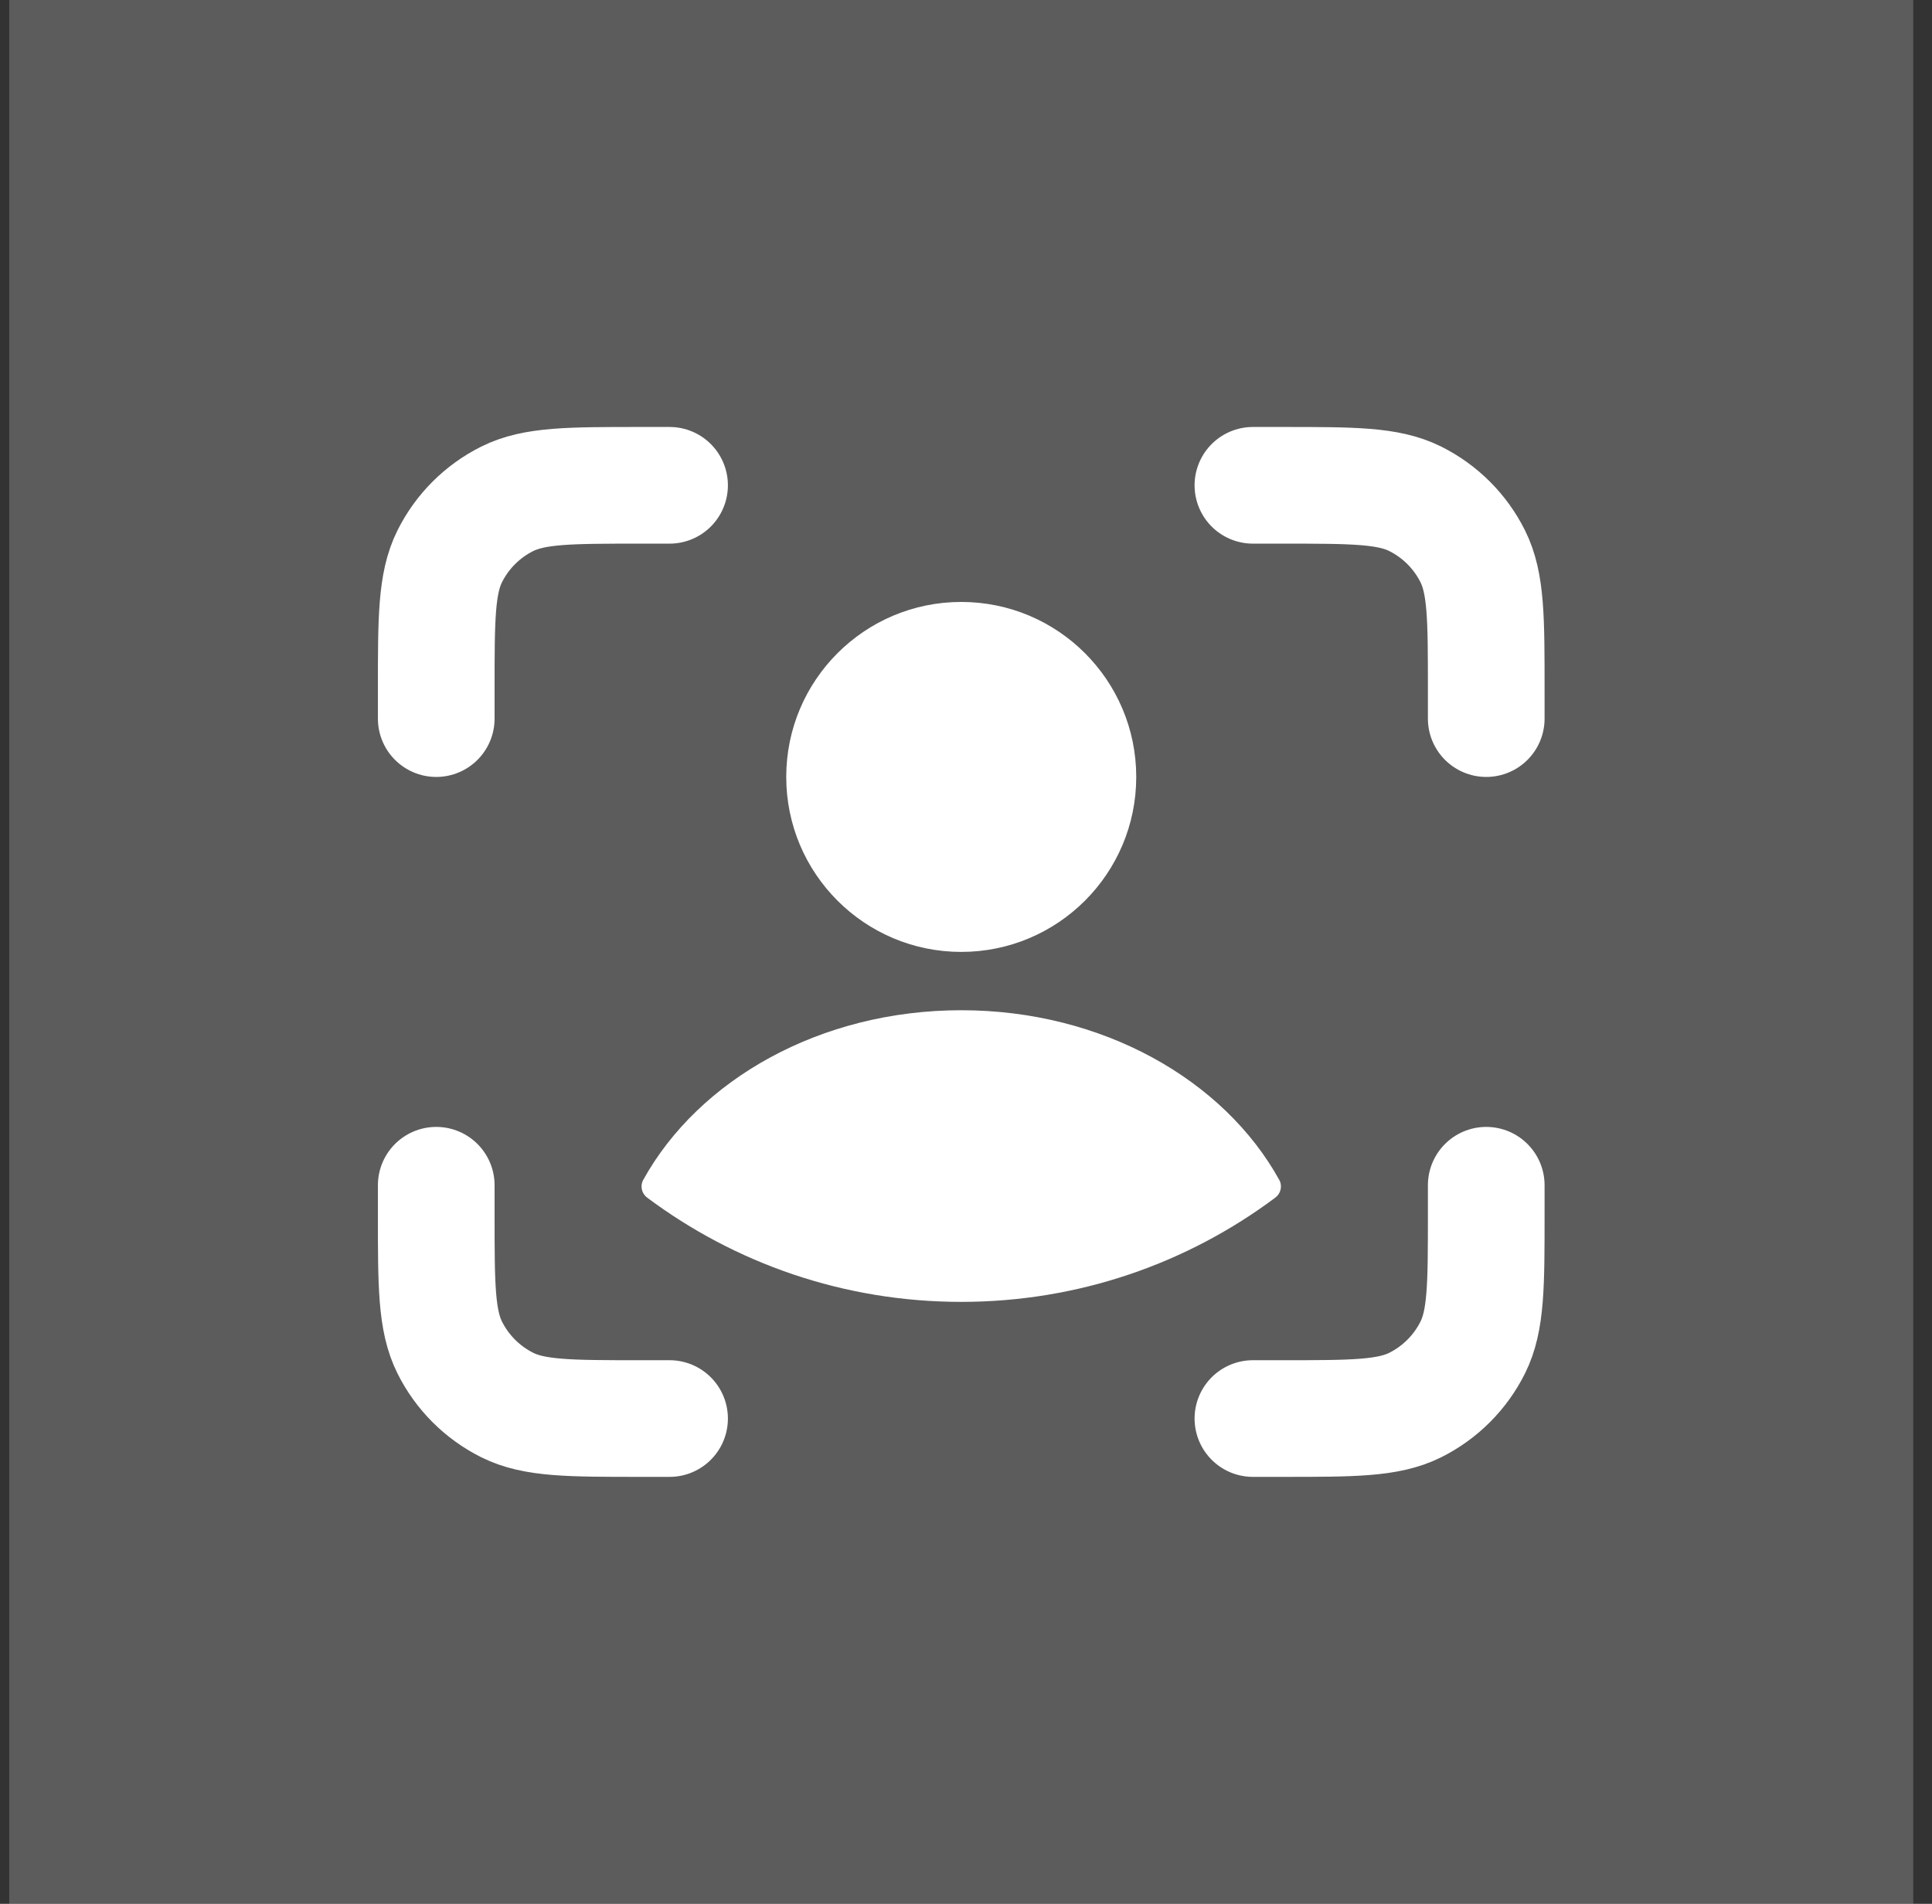 <?xml version="1.0" encoding="UTF-8"?> <svg xmlns="http://www.w3.org/2000/svg" width="69" height="68" viewBox="0 0 69 68" fill="none"><rect x="0" y="0" width="69" height="68" fill="#333333" stroke="none"/><rect width="68" height="68" transform="translate(0.33)" fill="white" fill-opacity="0.2"></rect><circle cx="34.33" cy="27.75" r="6.25" fill="white"></circle><path fill-rule="evenodd" clip-rule="evenodd" d="M45.687 42.142C45.807 42.358 45.745 42.628 45.547 42.776C42.419 45.115 38.536 46.5 34.33 46.5C30.124 46.5 26.241 45.115 23.113 42.776C22.915 42.628 22.853 42.358 22.973 42.142C24.953 38.565 29.293 36.083 34.33 36.083C39.367 36.083 43.708 38.565 45.687 42.142Z" fill="white"></path><path d="M44.747 17.334H45.793C48.316 17.334 49.578 17.334 50.545 17.817C51.433 18.261 52.153 18.98 52.597 19.868C53.08 20.835 53.08 22.097 53.08 24.621V25.667M44.747 50.667H45.793C48.316 50.667 49.578 50.667 50.545 50.184C51.433 49.74 52.153 49.02 52.597 48.132C53.08 47.165 53.08 45.903 53.08 43.379V42.334M23.913 17.334H22.868C20.344 17.334 19.082 17.334 18.115 17.817C17.227 18.261 16.507 18.98 16.063 19.868C15.58 20.835 15.58 22.097 15.58 24.621V25.667M23.913 50.667H22.868C20.344 50.667 19.082 50.667 18.115 50.184C17.227 49.74 16.507 49.02 16.063 48.132C15.58 47.165 15.58 45.903 15.58 43.379V42.334" stroke="white" stroke-width="4.167" stroke-linecap="round"></path></svg> 